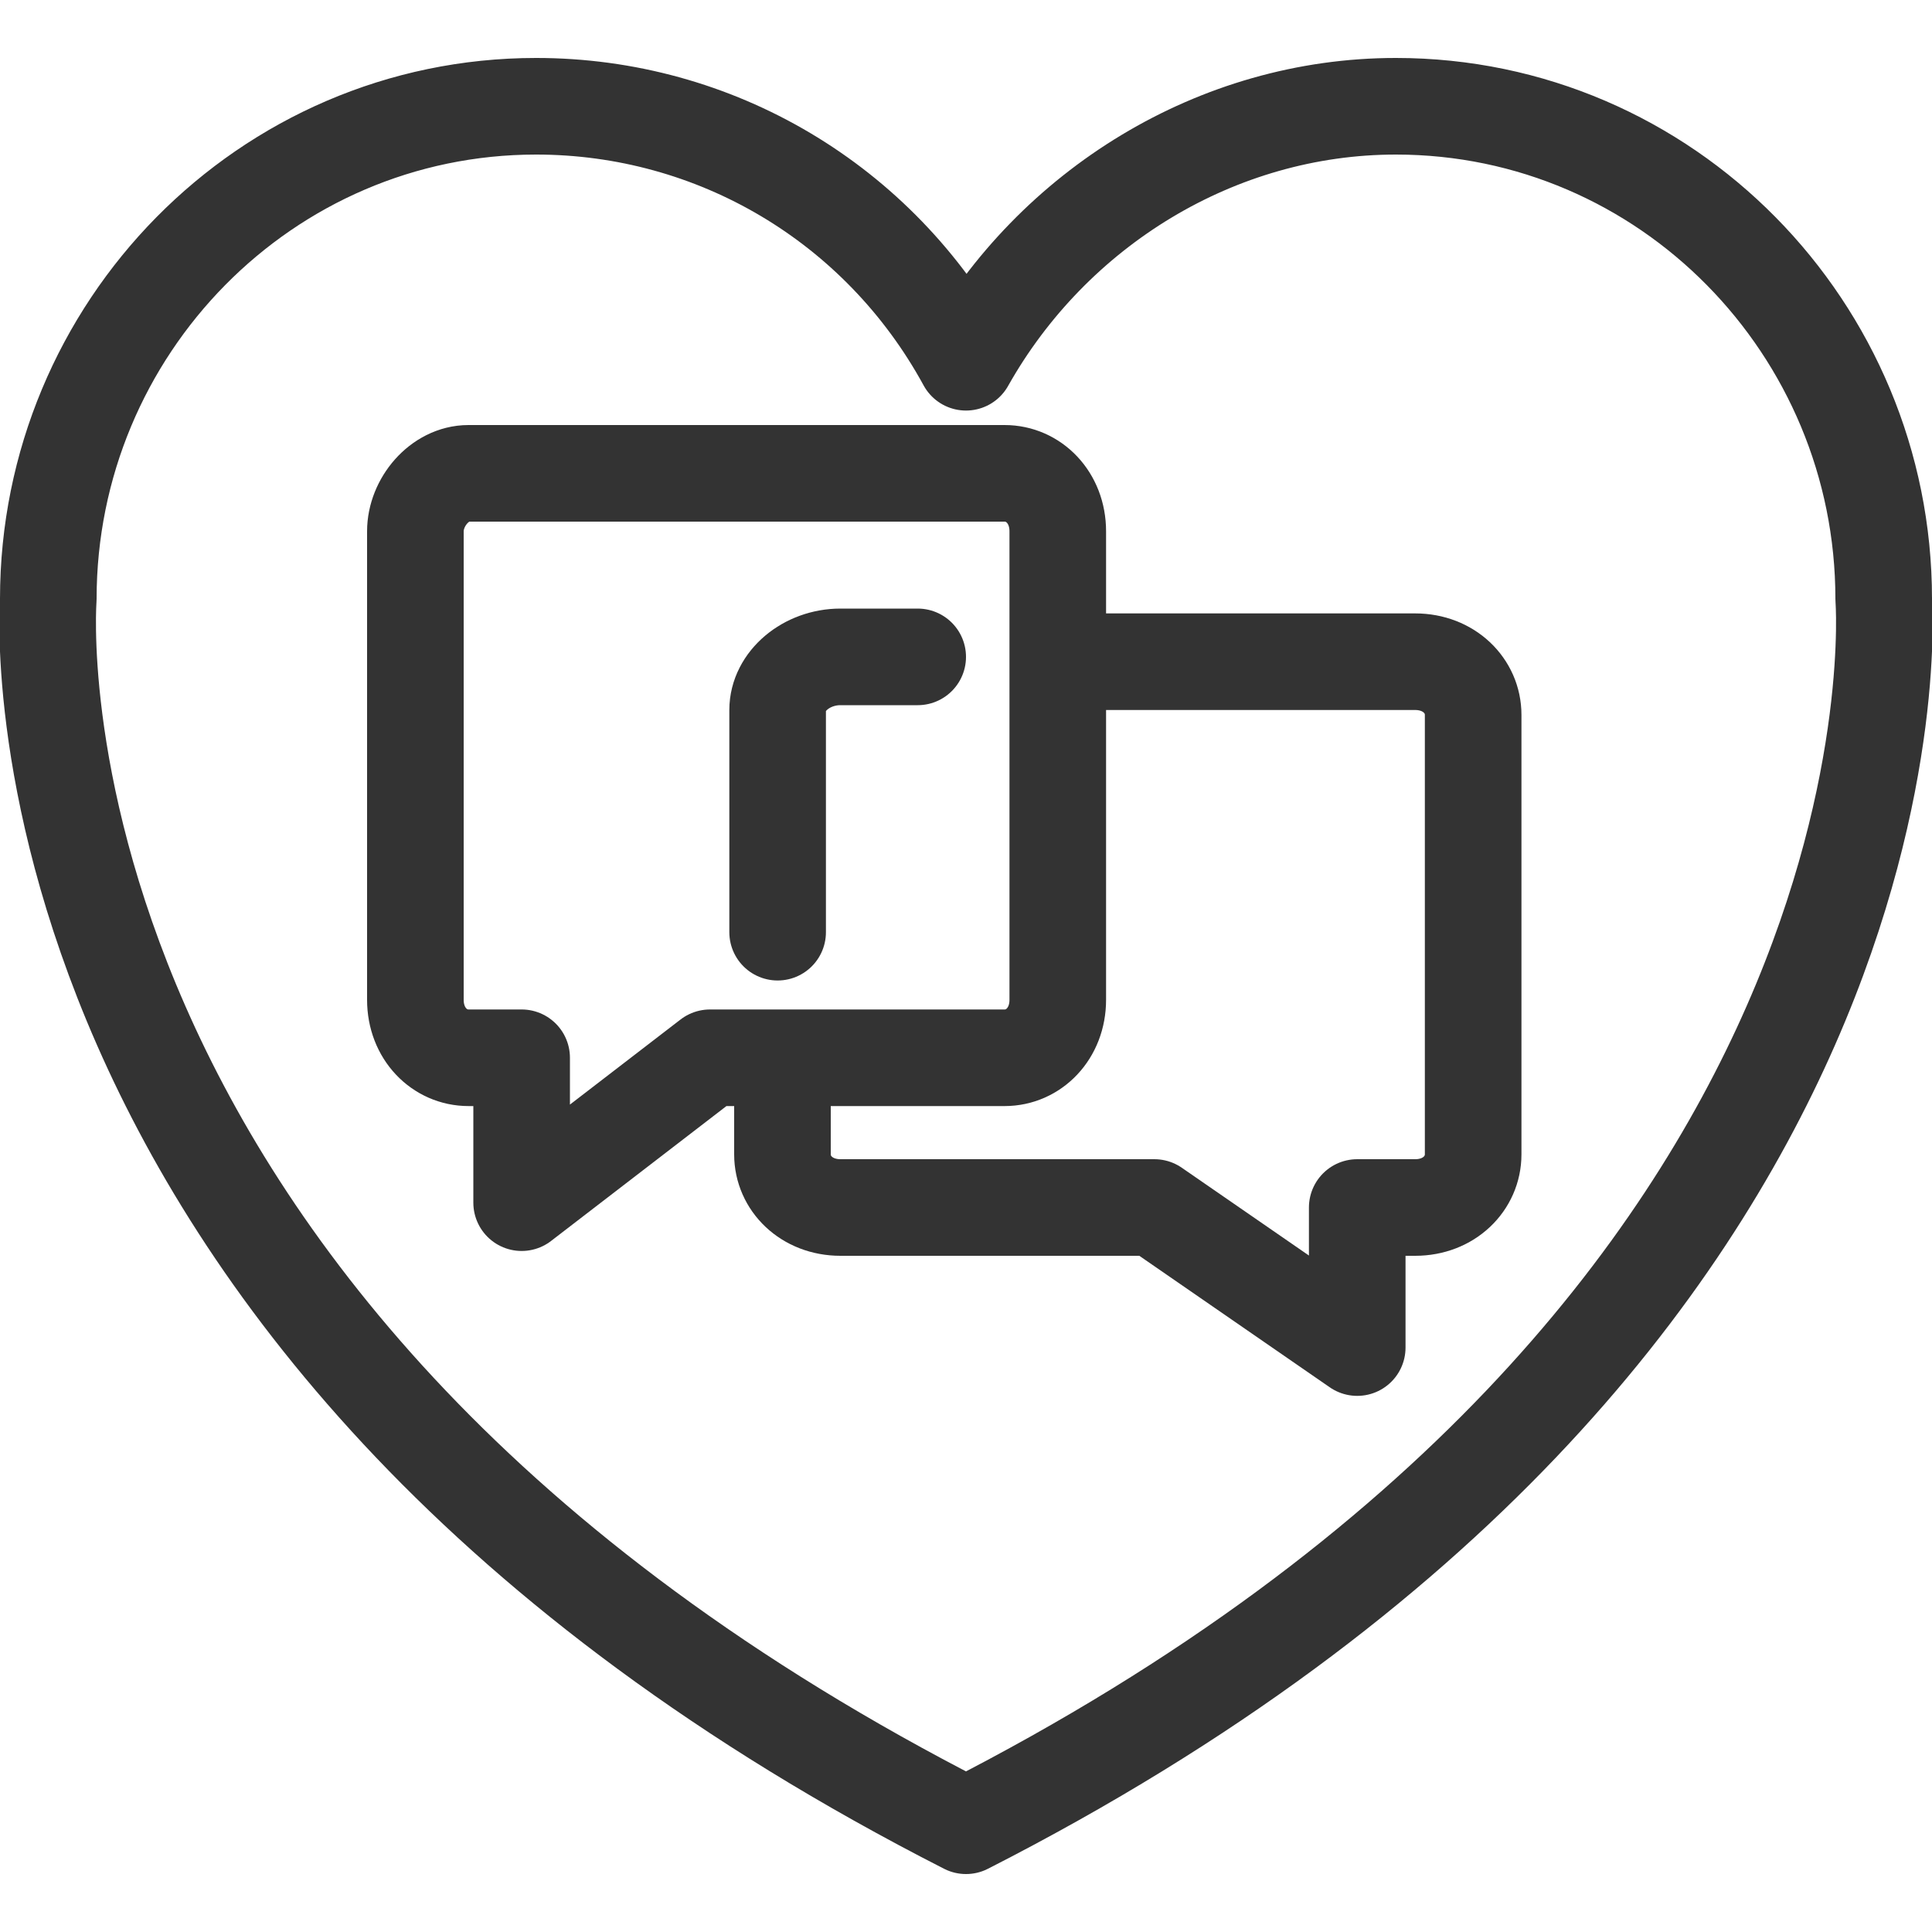<?xml version="1.0" encoding="utf-8"?>
<!-- Generator: Adobe Illustrator 26.3.1, SVG Export Plug-In . SVG Version: 6.00 Build 0)  -->
<svg version="1.1" id="Layer_1" xmlns="http://www.w3.org/2000/svg" xmlns:xlink="http://www.w3.org/1999/xlink" x="0px" y="0px"
	 viewBox="0 0 40 40" style="enable-background:new 0 0 40 40;" xml:space="preserve">
<style type="text/css">
	.st0{fill:none;stroke:#333333;stroke-width:2;stroke-linecap:round;stroke-linejoin:round;}
</style>
<g>
	<path class="st0" d="M9.7,9.8h11.1c0.6,0,1.1,0.5,1.1,1.2v9.7c0,0.7-0.5,1.2-1.1,1.2h-6.1l-3.9,3v-3H9.7c-0.6,0-1.1-0.5-1.1-1.2
		v-9.7C8.6,10.4,9.1,9.8,9.7,9.8z"/>
	<path class="st0" d="M19,13.6h-1.6c-0.7,0-1.3,0.5-1.3,1.1v4.6"/>
	<path class="st0" d="M16.2,22.8v1.1c0,0.6,0.5,1.1,1.2,1.1h6.5l4.2,2.9V25h1.2c0.7,0,1.2-0.5,1.2-1.1v-9.1c0-0.6-0.5-1.1-1.2-1.1
		h-7.1"/>
	<path class="st0" d="M1,12.4C1,6.8,5.5,2.2,11.1,2.2c3.7,0,7.1,2,8.9,5.3c1.8-3.2,5.2-5.3,8.9-5.3C34.5,2.2,39,6.8,39,12.4
		c0,0,1.2,15.1-19,25.4C-0.2,27.5,1,12.4,1,12.4z"/>
</g>
</svg>
